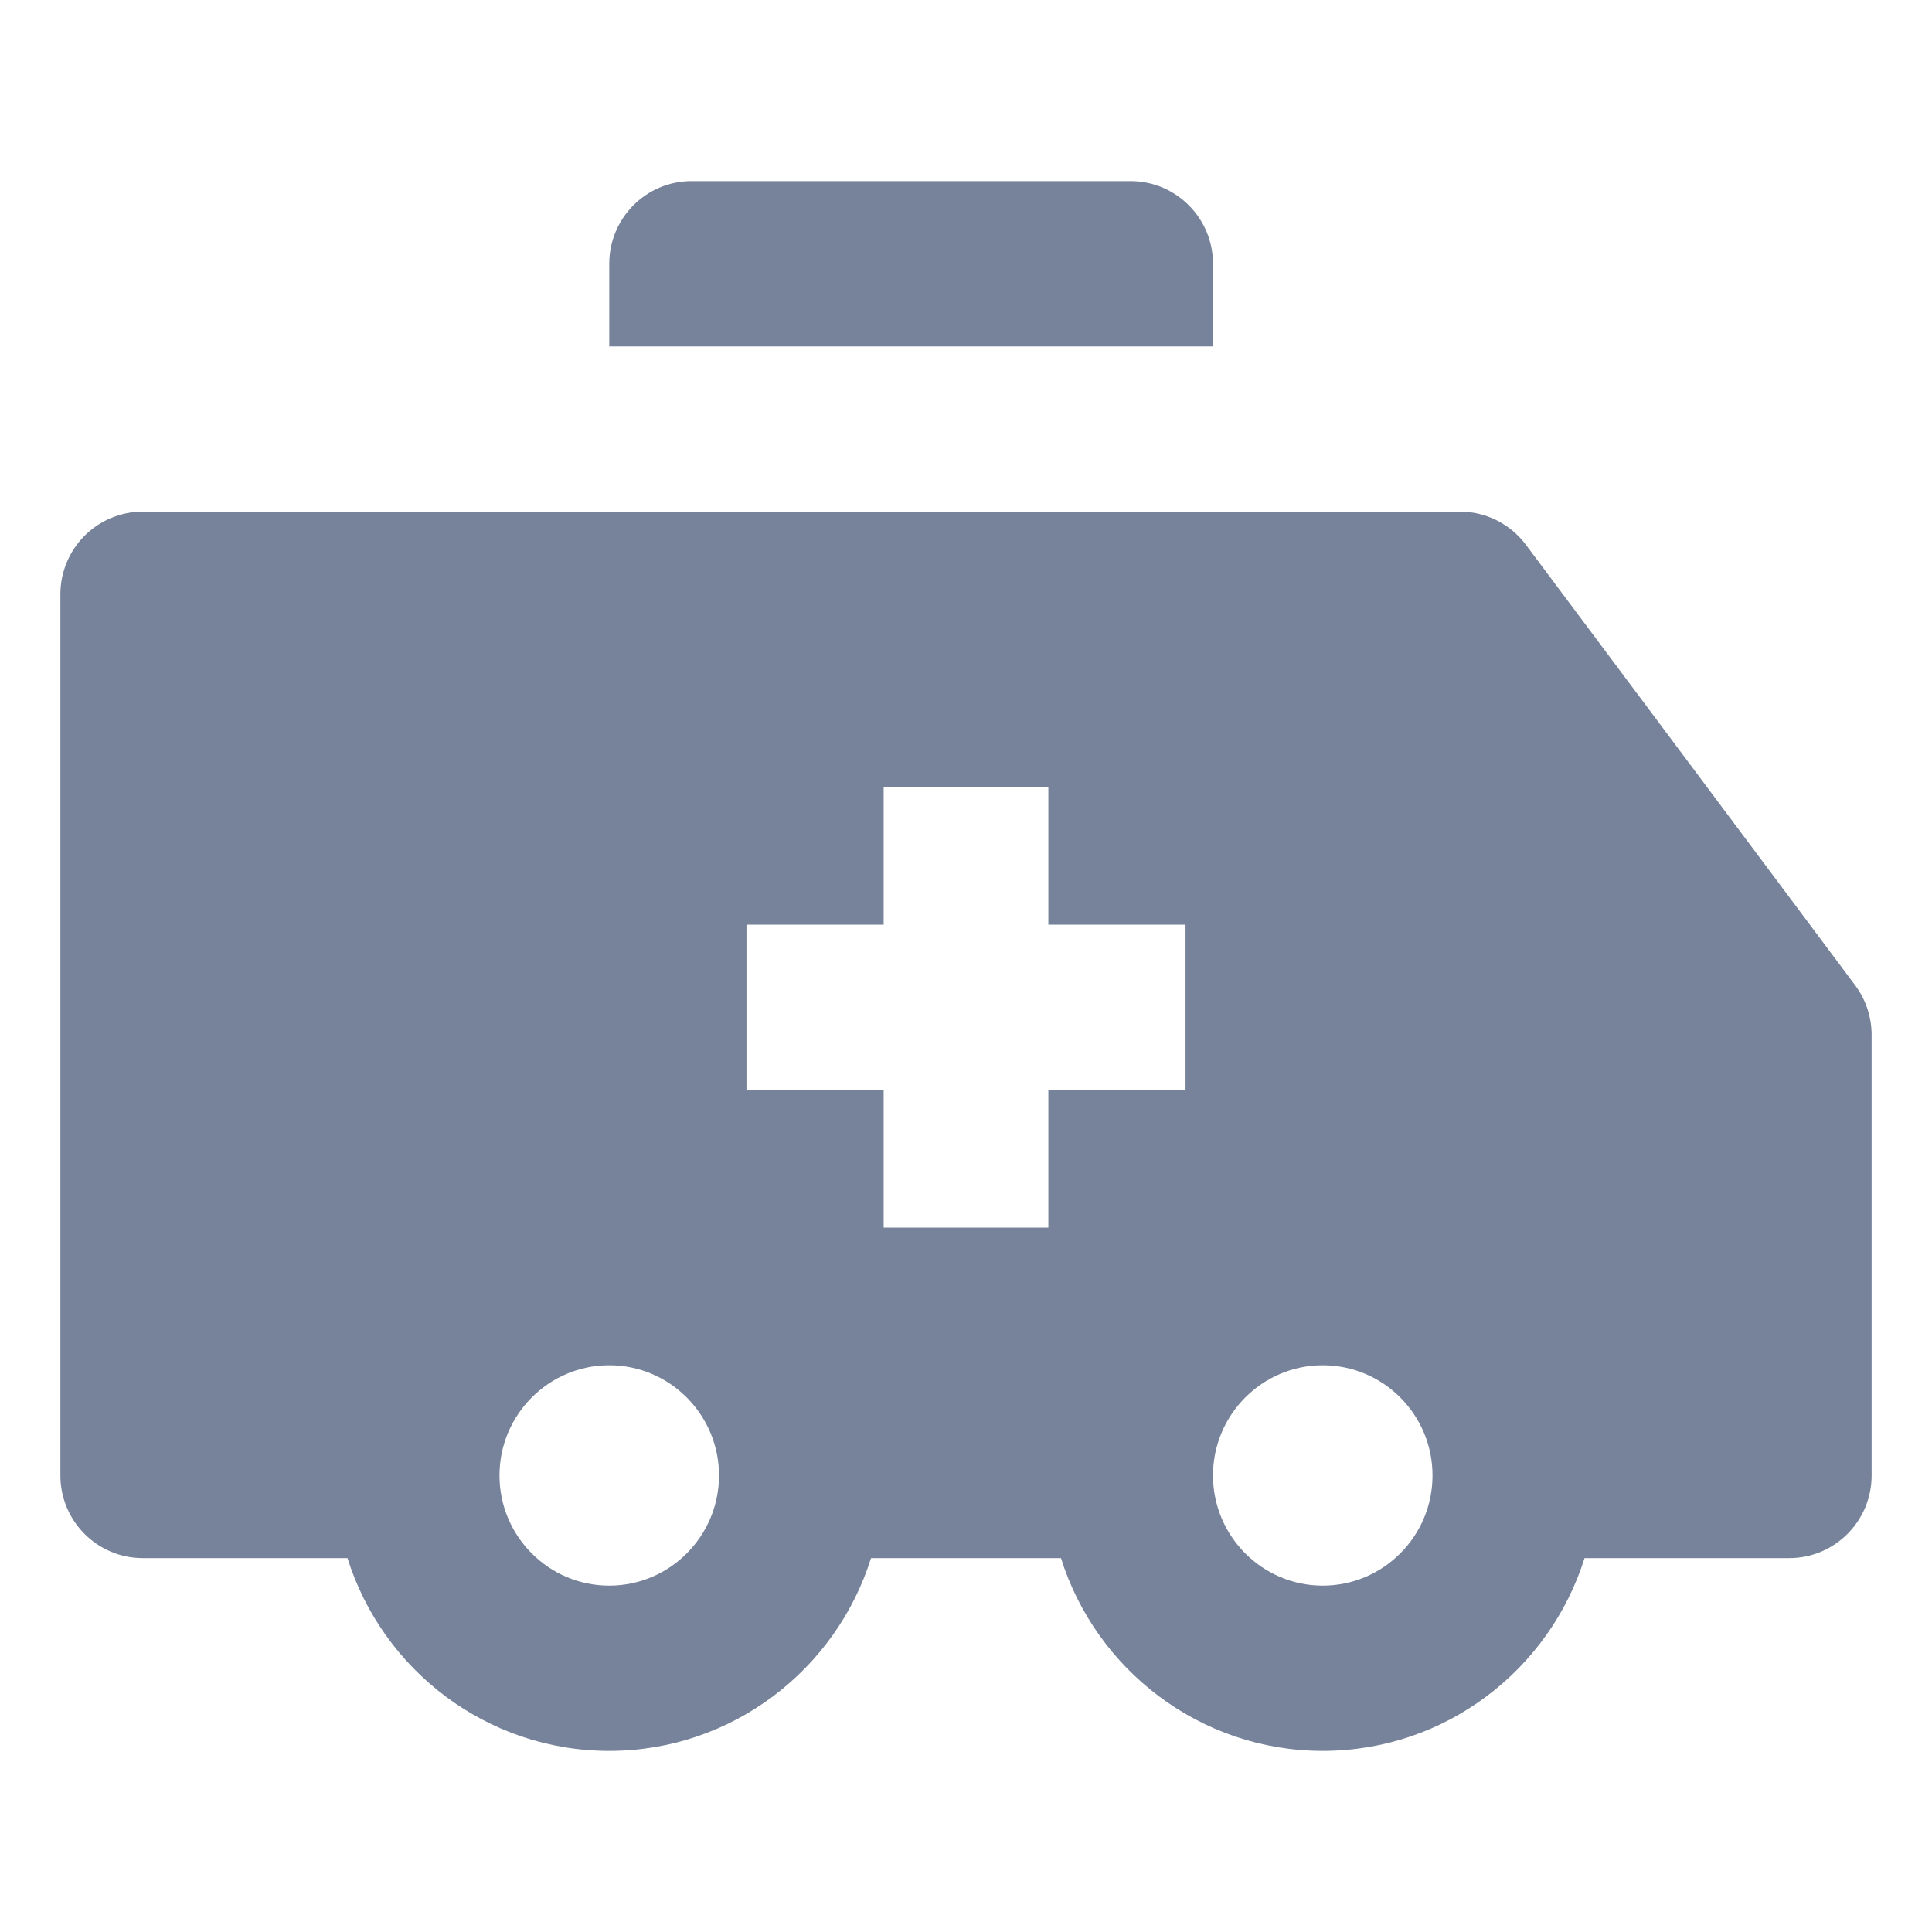 <svg width="32" height="32" viewBox="0 0 32 32" fill="none" xmlns="http://www.w3.org/2000/svg">
<path d="M10.091 4.369V5.738H20.091V4.369C20.091 3.613 19.48 3 18.727 3H11.454C10.701 3 10.091 3.613 10.091 4.369Z" fill="#77839A"/>
<path d="M25.273 9.022C25.015 8.677 24.611 8.474 24.182 8.474L22.314 8.475V8.475H10.091H9.214V8.475L2.364 8.474H2.364C2.002 8.474 1.655 8.619 1.399 8.875C1.144 9.132 1 9.48 1 9.843V24.438C1 25.194 1.611 25.807 2.364 25.807H5.755C6.335 27.656 8.059 29 10.091 29C12.122 29 13.847 27.656 14.427 25.807H17.573C18.154 27.656 19.878 29 21.909 29C23.941 29 25.665 27.656 26.245 25.807H29.636C30.39 25.807 31 25.194 31 24.438V17.14C31 16.844 30.904 16.556 30.727 16.319L25.273 9.022ZM10.091 26.263C9.088 26.263 8.273 25.444 8.273 24.438C8.273 23.432 9.088 22.613 10.091 22.613C11.093 22.613 11.909 23.432 11.909 24.438C11.909 25.445 11.093 26.263 10.091 26.263ZM19.636 18.053H17.364V20.333H14.636V18.053H12.364V15.316H14.636V13.034H17.364V15.316H19.636V18.053ZM23.727 24.439C23.727 25.445 22.911 26.263 21.909 26.263C20.907 26.263 20.091 25.444 20.091 24.438C20.091 23.432 20.907 22.613 21.909 22.613C22.911 22.613 23.727 23.431 23.727 24.437C23.727 24.438 23.727 24.438 23.727 24.438C23.727 24.439 23.727 24.439 23.727 24.439Z" fill="#77839A"/>
</svg>
